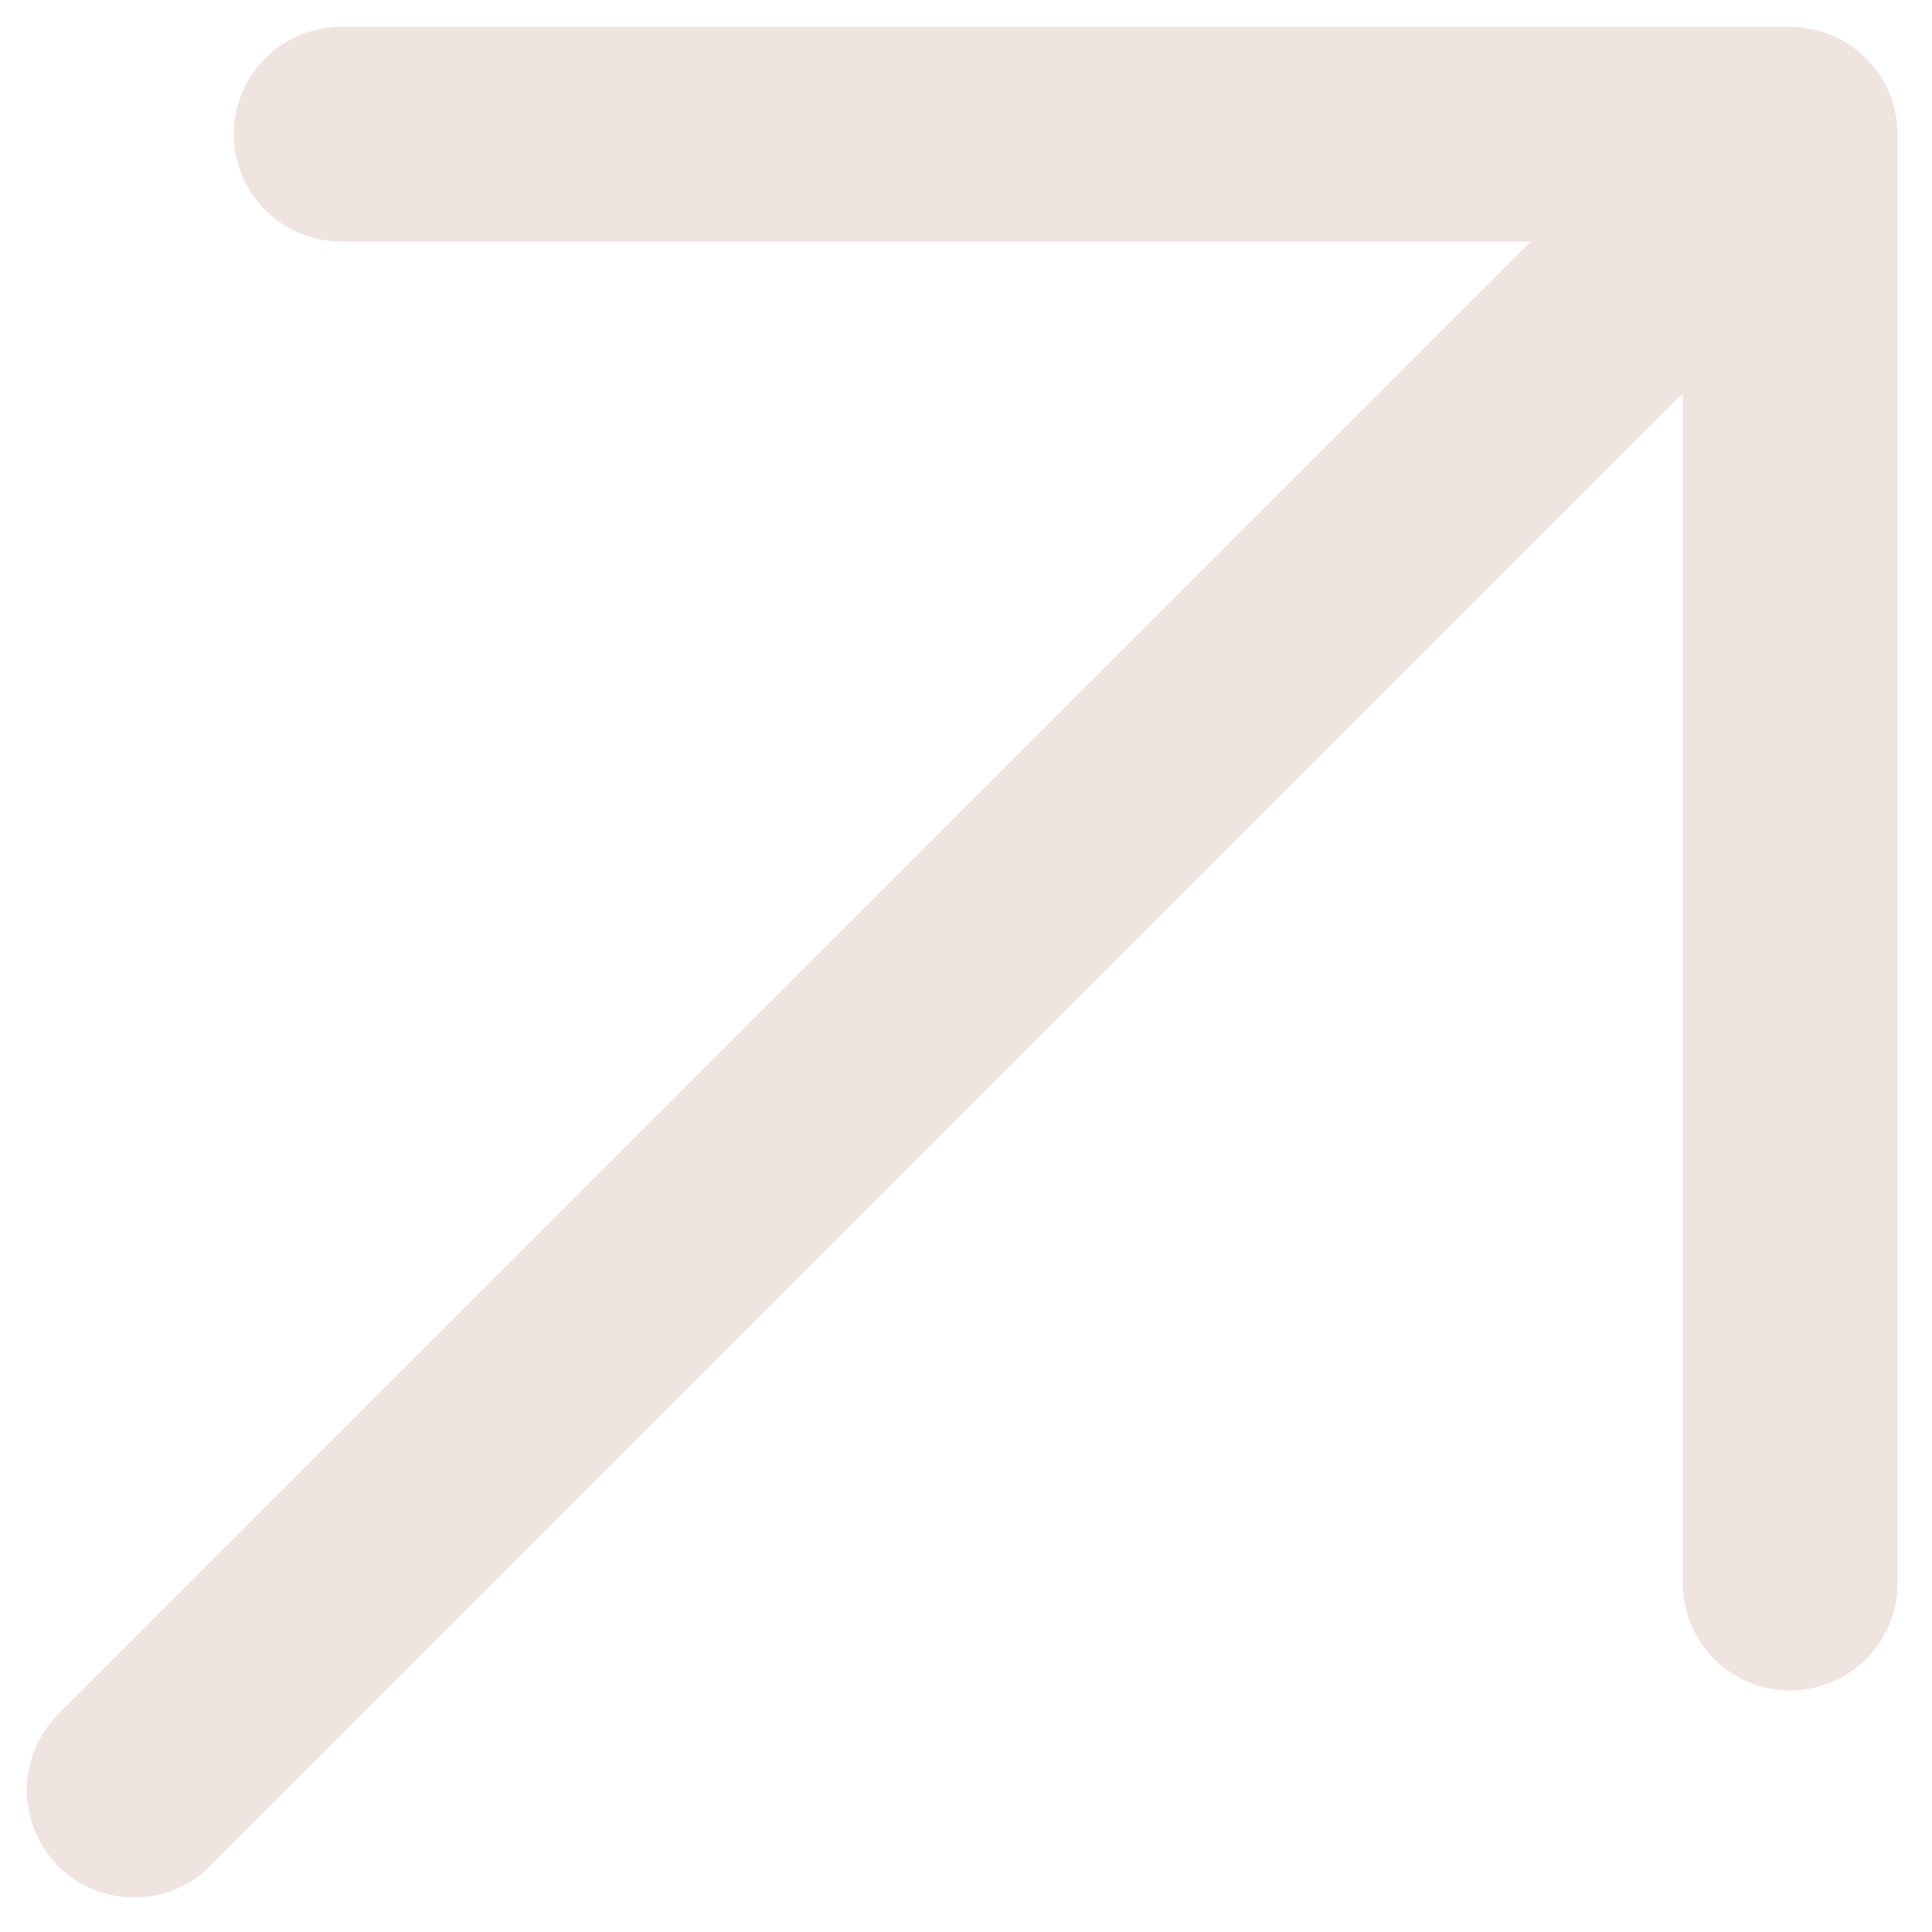 <?xml version="1.0" encoding="UTF-8"?> <svg xmlns="http://www.w3.org/2000/svg" width="36" height="36" viewBox="0 0 36 36" fill="none"><path d="M2.5 33.357L33.357 2.5M33.357 2.5L6.357 2.5M33.357 2.5L33.357 29.5" stroke="#EFE4DF" stroke-width="4" stroke-linecap="round" stroke-linejoin="round"></path></svg> 